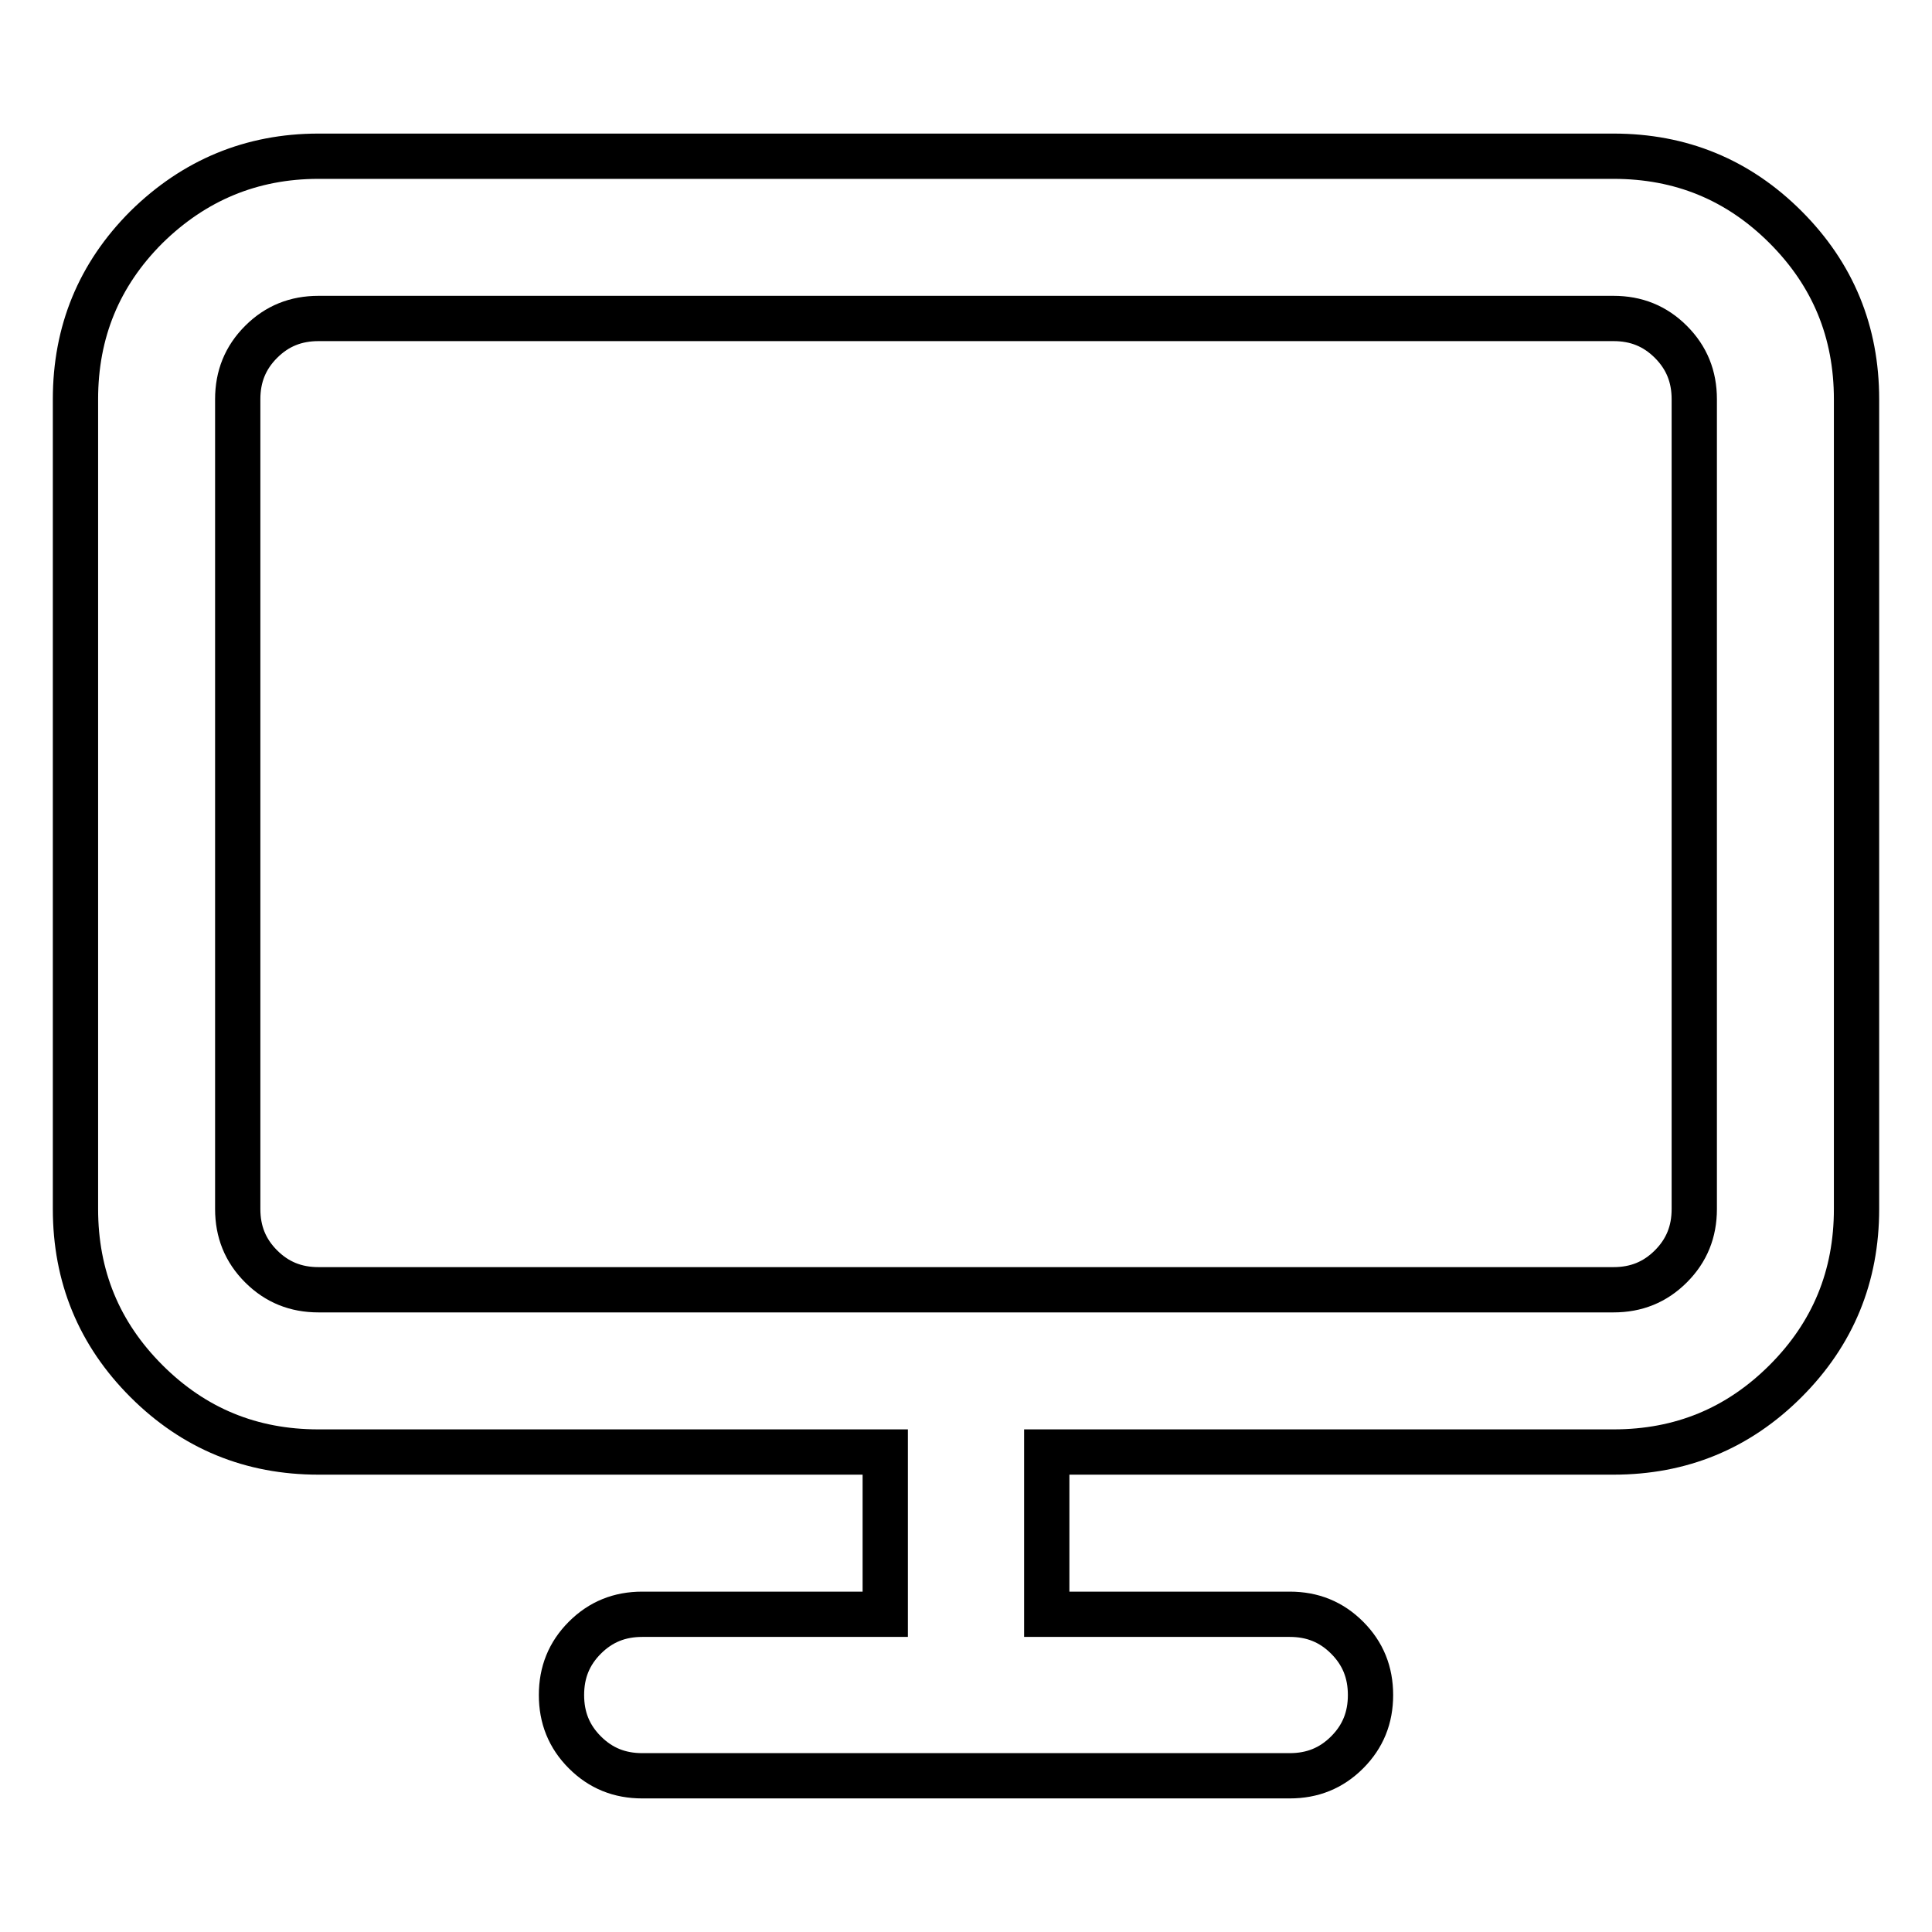 <?xml version="1.0" encoding="utf-8"?>
<!-- Svg Vector Icons : http://www.onlinewebfonts.com/icon -->
<!DOCTYPE svg PUBLIC "-//W3C//DTD SVG 1.1//EN" "http://www.w3.org/Graphics/SVG/1.1/DTD/svg11.dtd">
<svg version="1.1" xmlns="http://www.w3.org/2000/svg" xmlns:xlink="http://www.w3.org/1999/xlink" x="0px" y="0px" viewBox="0 0 256 256" enable-background="new 0 0 256 256" xml:space="preserve">
<g> <path stroke-width="6" fill-opacity="0" stroke="#000000"  d="M42.2,20.7h171.6c8.9,0,16.5,3.1,22.8,9.4S246,44,246,52.9v107.3c0,8.9-3.1,16.5-9.4,22.8 s-13.9,9.4-22.8,9.4h-75.1v21.5h32.2c3,0,5.5,1,7.6,3.1c2.1,2.1,3.1,4.6,3.1,7.6s-1,5.5-3.1,7.6c-2.1,2.1-4.6,3.1-7.6,3.1H85.1 c-3,0-5.5-1-7.6-3.1s-3.1-4.6-3.1-7.6s1-5.5,3.1-7.6s4.6-3.1,7.6-3.1h32.2v-21.5H42.2c-8.9,0-16.5-3.1-22.8-9.4 c-6.3-6.3-9.4-13.9-9.4-22.8V52.9c0-8.9,3.1-16.5,9.4-22.8C25.7,23.9,33.3,20.7,42.2,20.7z M213.8,42.2H42.2c-3,0-5.5,1-7.6,3.1 s-3.1,4.6-3.1,7.6v107.3c0,3,1,5.5,3.1,7.6s4.6,3.1,7.6,3.1h171.6c3,0,5.5-1,7.6-3.1c2.1-2.1,3.1-4.6,3.1-7.6V52.9 c0-3-1-5.5-3.1-7.6C219.3,43.2,216.8,42.2,213.8,42.2z"/></g>
</svg>
